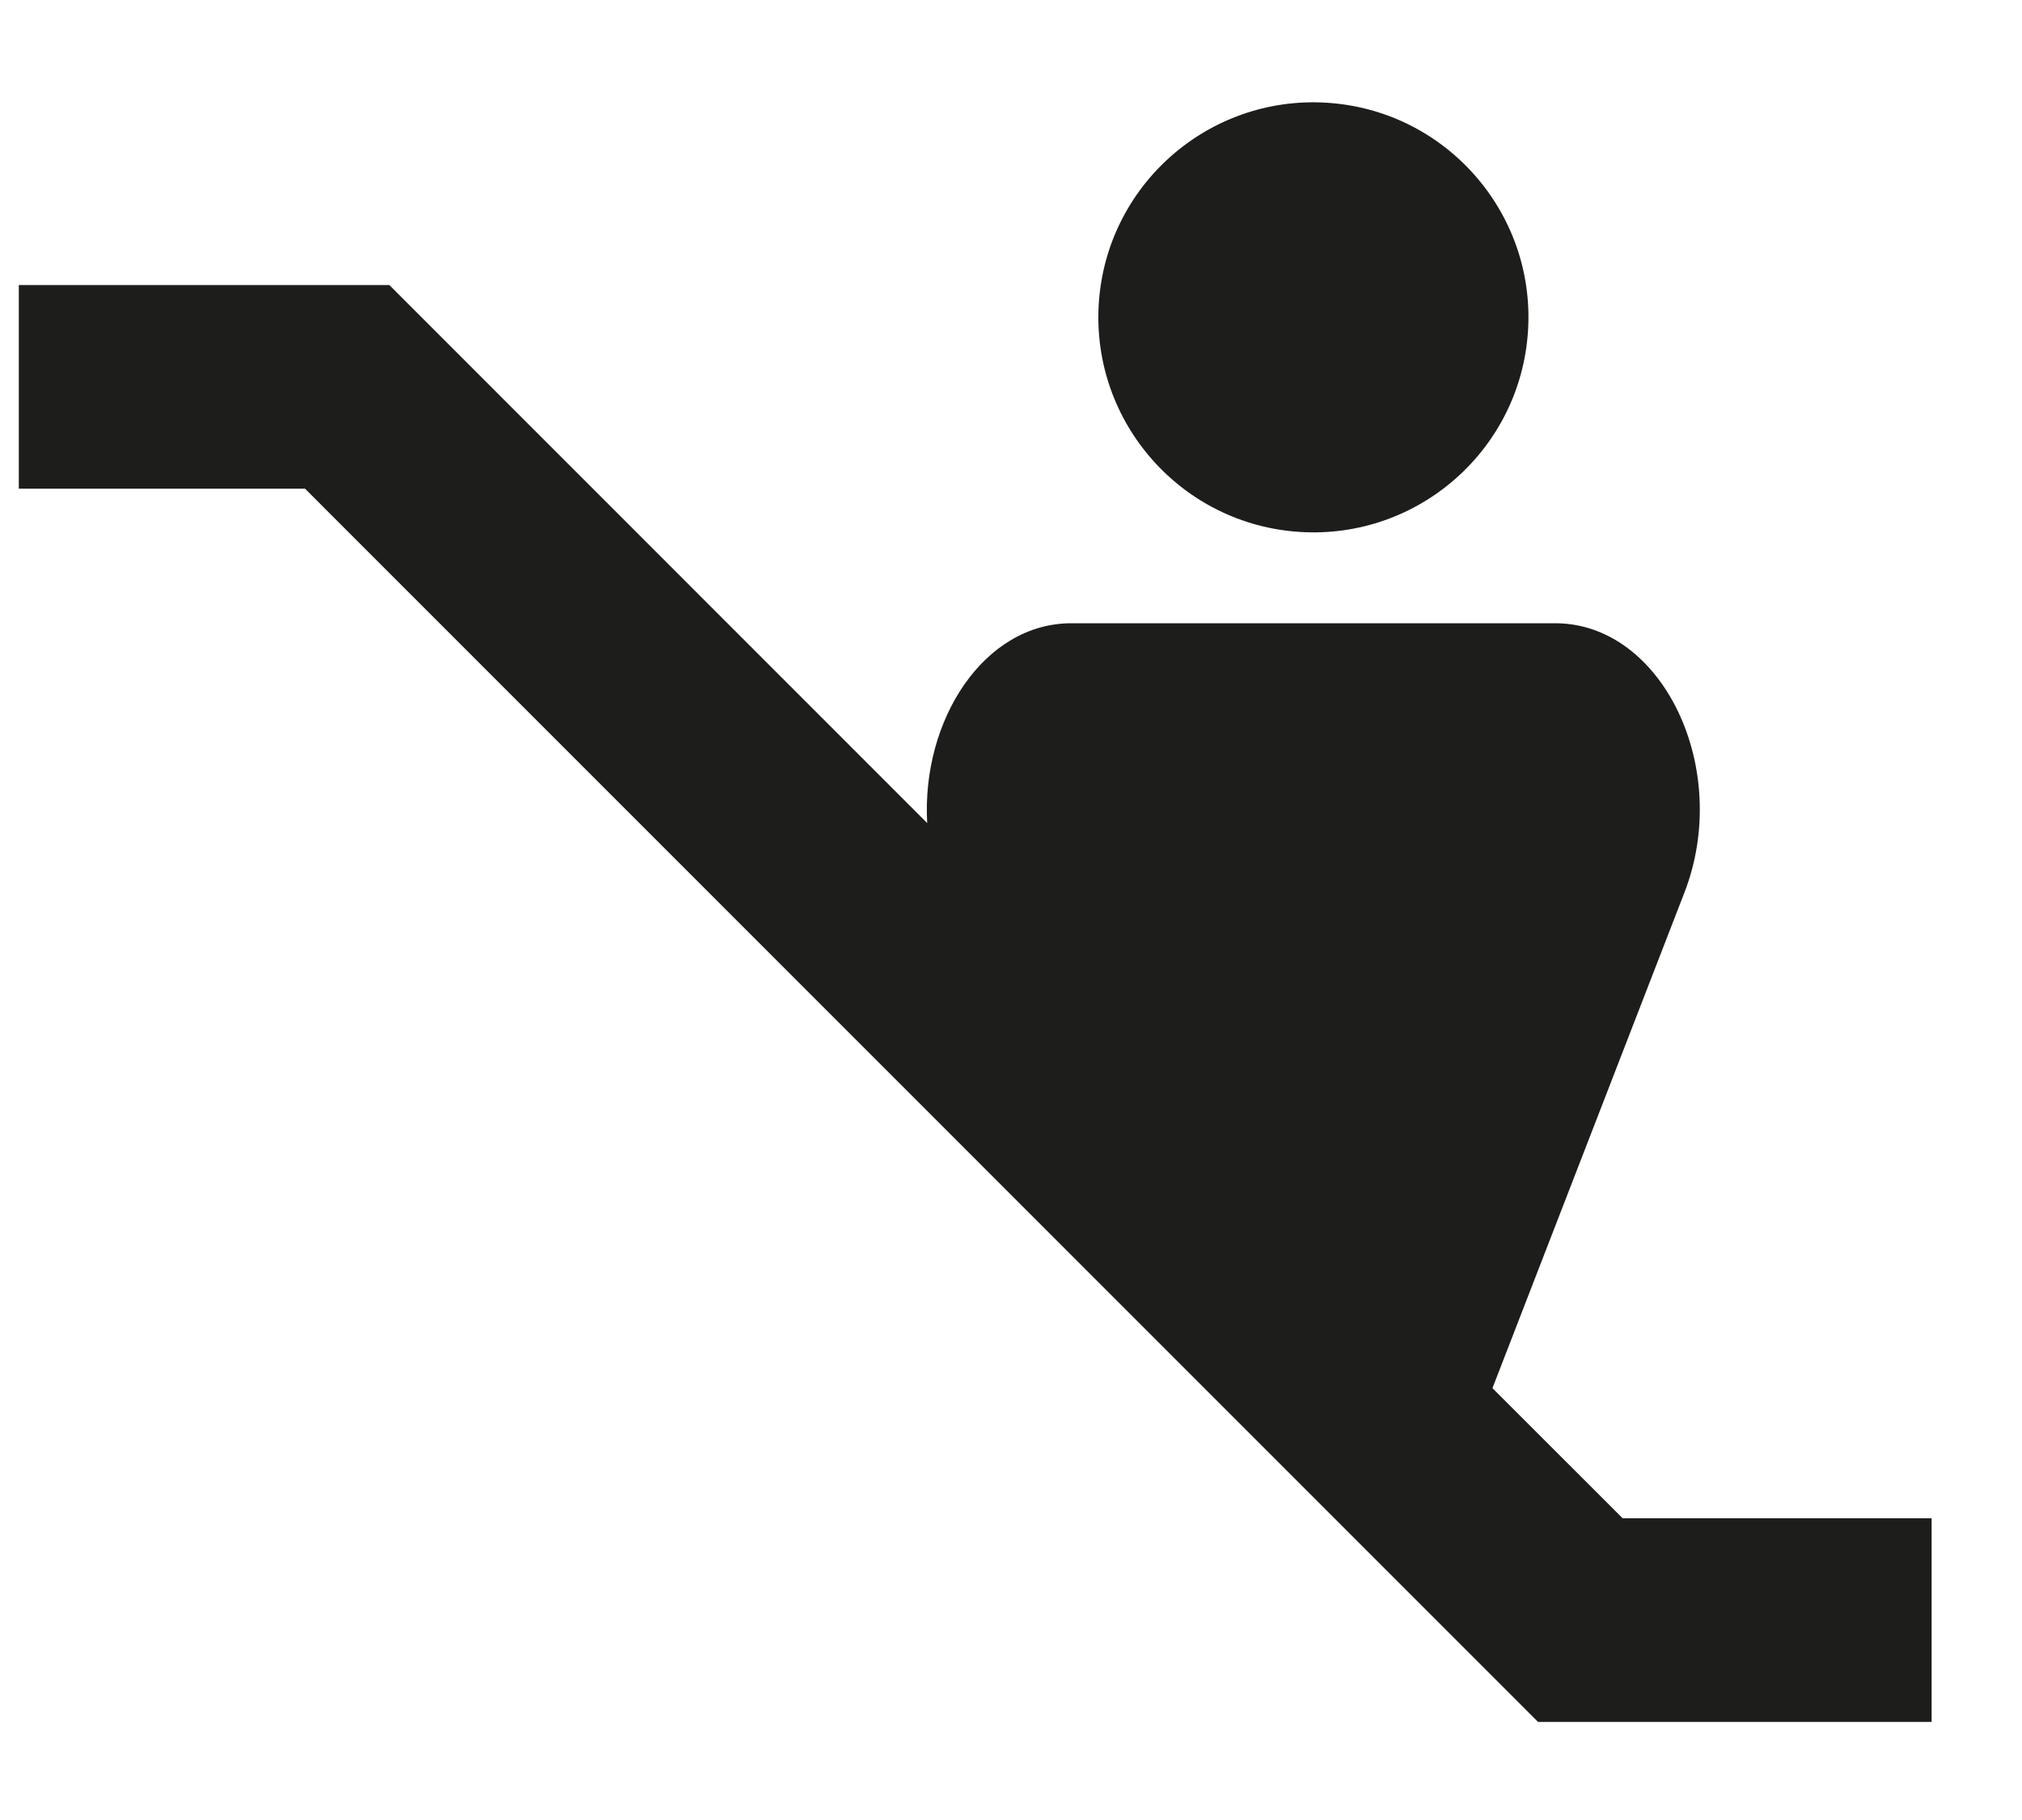<svg width="20" height="18" viewBox="0 0 20 18" fill="none" xmlns="http://www.w3.org/2000/svg">
<path d="M16.048 15.014L14.762 13.729L16.66 8.83C17.136 7.605 16.445 6.164 15.383 6.164H10.597C9.732 6.164 9.114 7.121 9.171 8.14L3.851 2.819H0.186V4.833H3.017L15.213 17.03H19.106V15.016H16.048V15.014Z" fill="#1D1D1B"/>
<path d="M15.114 3.27C15.187 2.098 14.295 1.089 13.123 1.016C11.951 0.943 10.941 1.834 10.868 3.006C10.796 4.179 11.687 5.188 12.859 5.261C14.031 5.334 15.041 4.443 15.114 3.27Z" fill="#1D1D1B"/>
</svg>
